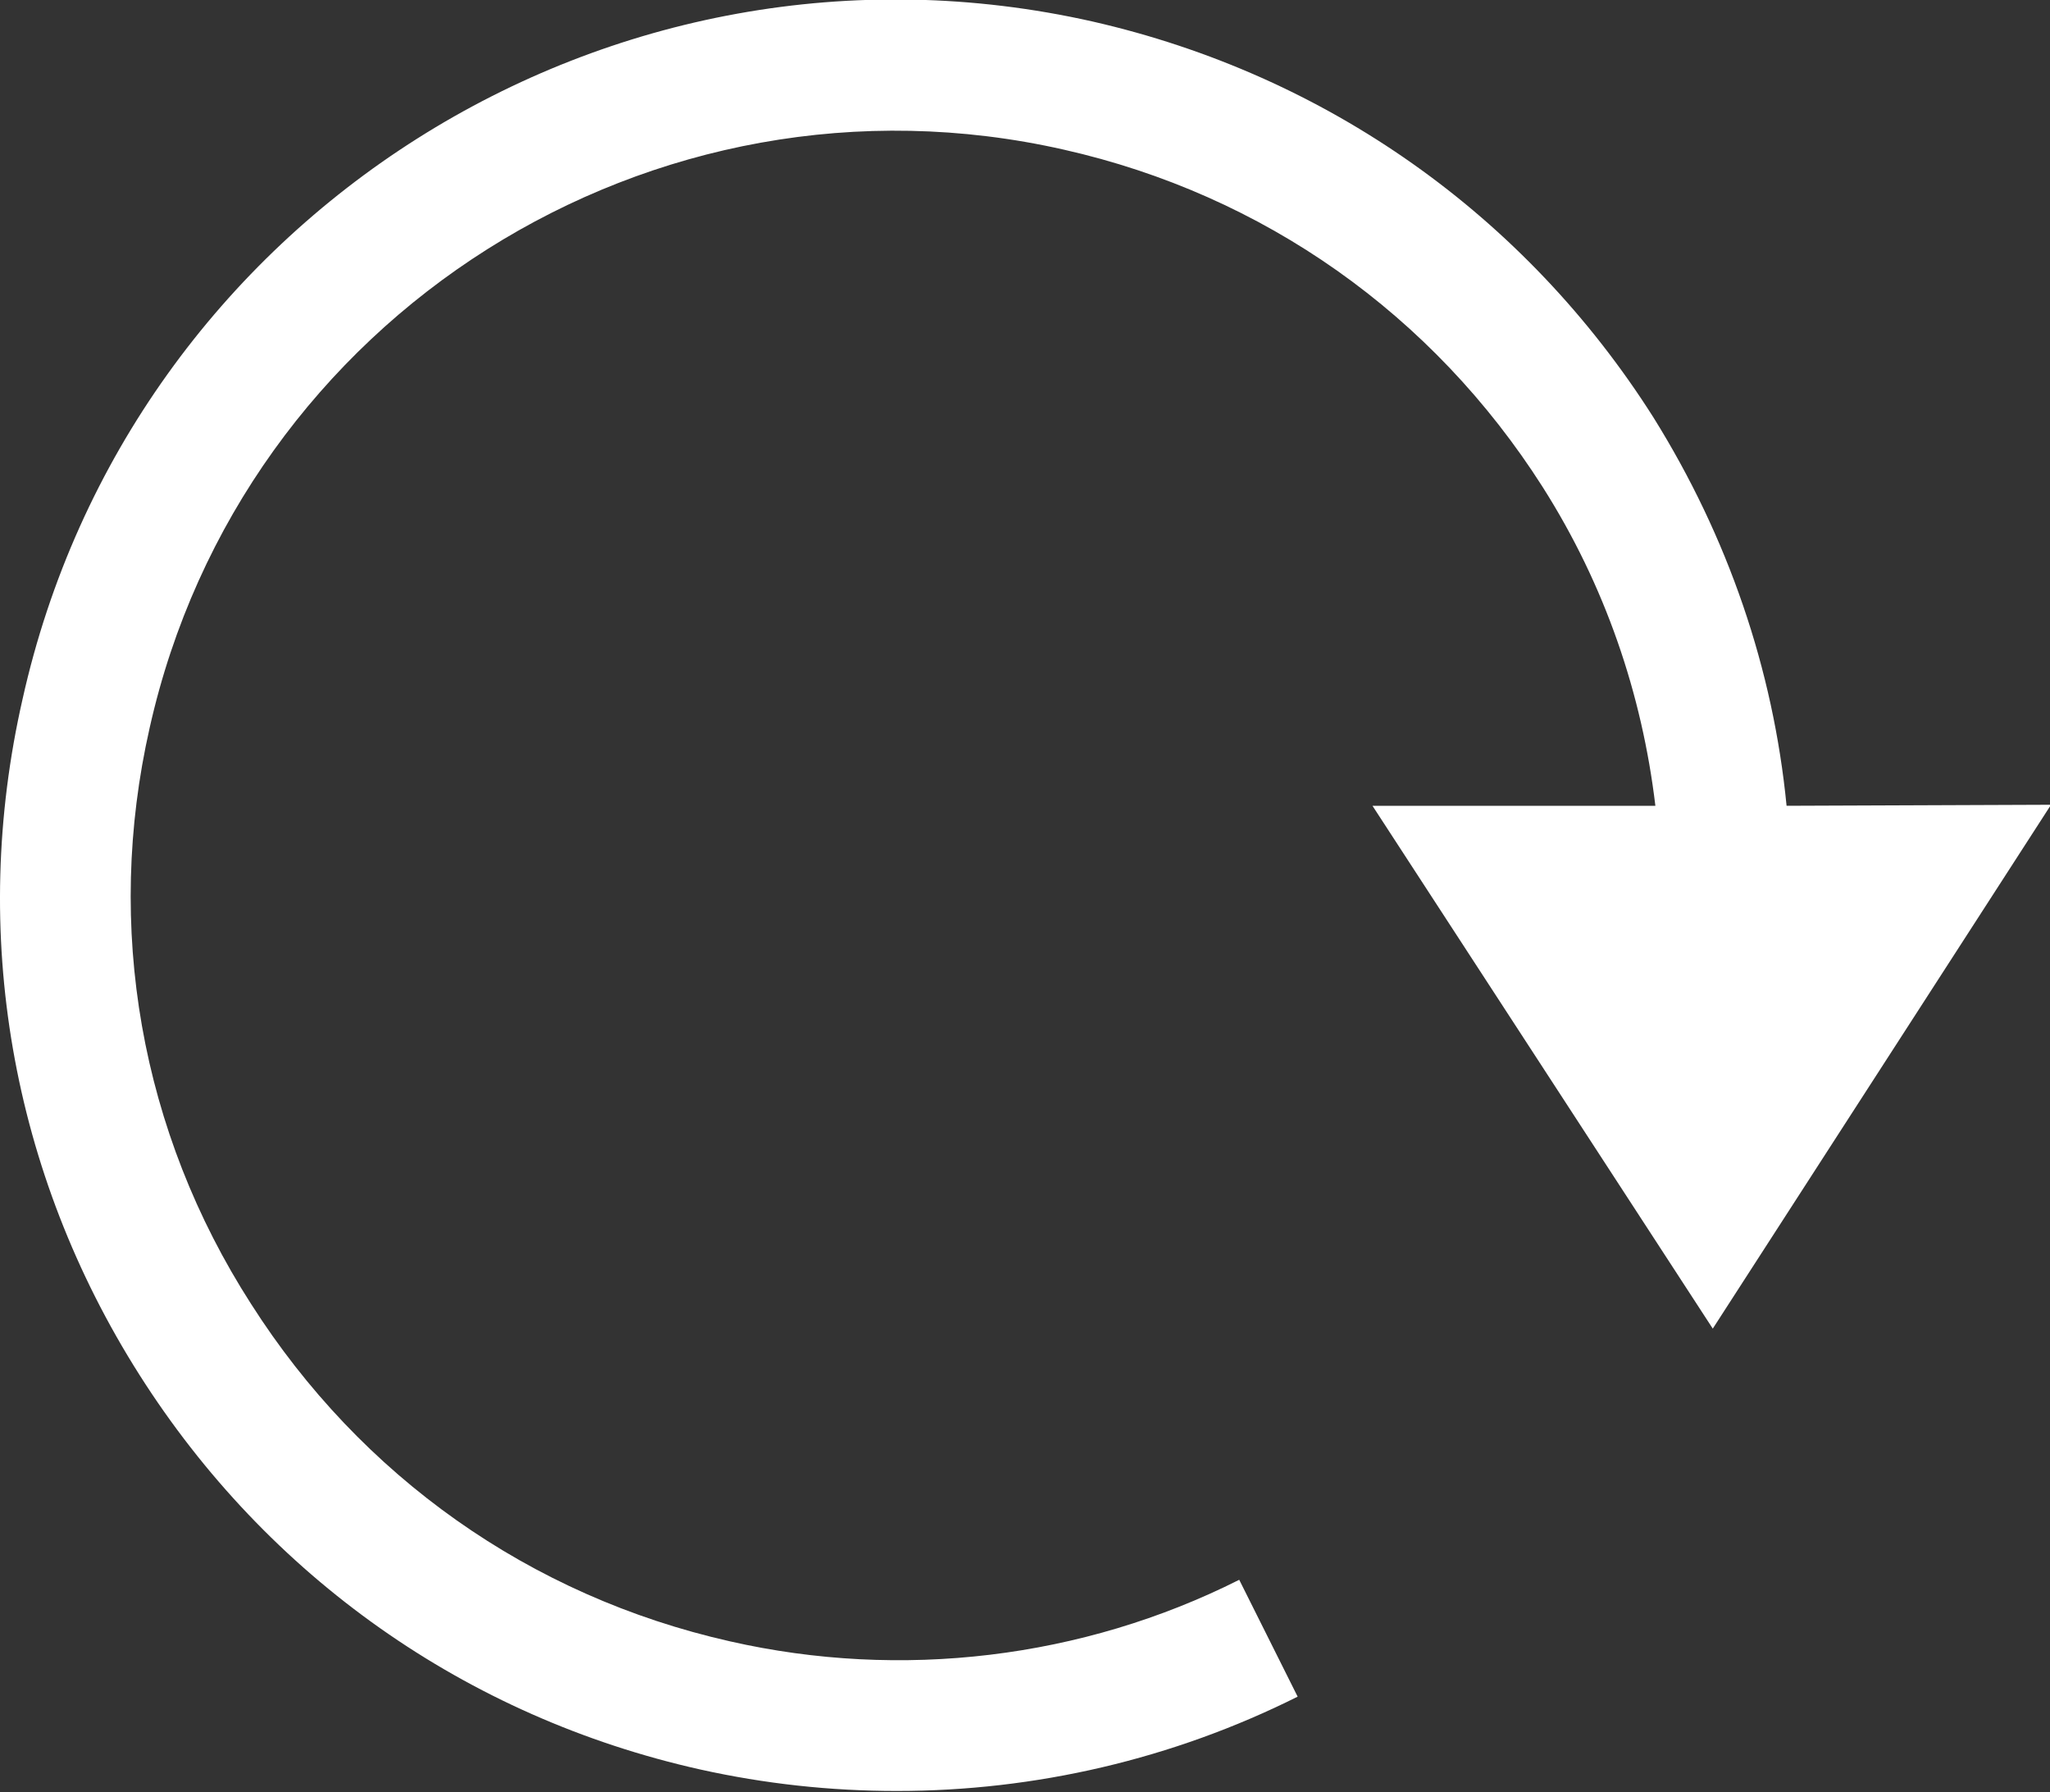 <?xml version="1.0" encoding="utf-8"?>
<!-- Generator: Adobe Illustrator 19.2.1, SVG Export Plug-In . SVG Version: 6.00 Build 0)  -->
<svg version="1.1" id="Ebene_1" xmlns="http://www.w3.org/2000/svg" xmlns:xlink="http://www.w3.org/1999/xlink" x="0px" y="0px"
	 width="200px" height="174.8px" viewBox="0 0 200 174.8" style="enable-background:new 0 0 200 174.8;" xml:space="preserve">
<rect x="0" y="0" width="200" height="174.8" fill="#333333" stroke="none"/>
<style type="text/css">
	.st0{fill:#FFFFFF;}
</style>
<path class="st0" d="M174.3,78.6c-1.3-13.3-5.7-26.2-13-37.9C148.8,21,129.4,7.3,106.6,2.1c-47-10.6-93.9,19-104.4,66.1
	C-3,91,1.1,114.4,13.6,134.1c12.5,19.7,31.9,33.4,54.7,38.5c6.3,1.4,12.7,2.1,19.2,2.1c13.5,0,26.9-3.1,39.1-9.2l-5.7-11.4
	c-15.3,7.7-33,9.8-49.7,6c-19.5-4.4-36-16.1-46.7-32.9C13.7,110.4,10.2,90.4,14.6,71c9-40.2,49.1-65.5,89.2-56.4
	c19.5,4.4,36,16.1,46.7,32.9c6.1,9.6,9.7,20.2,11,31.1l-27.6,0l33.2,51l33-51.1L174.3,78.6z"/>
</svg>
